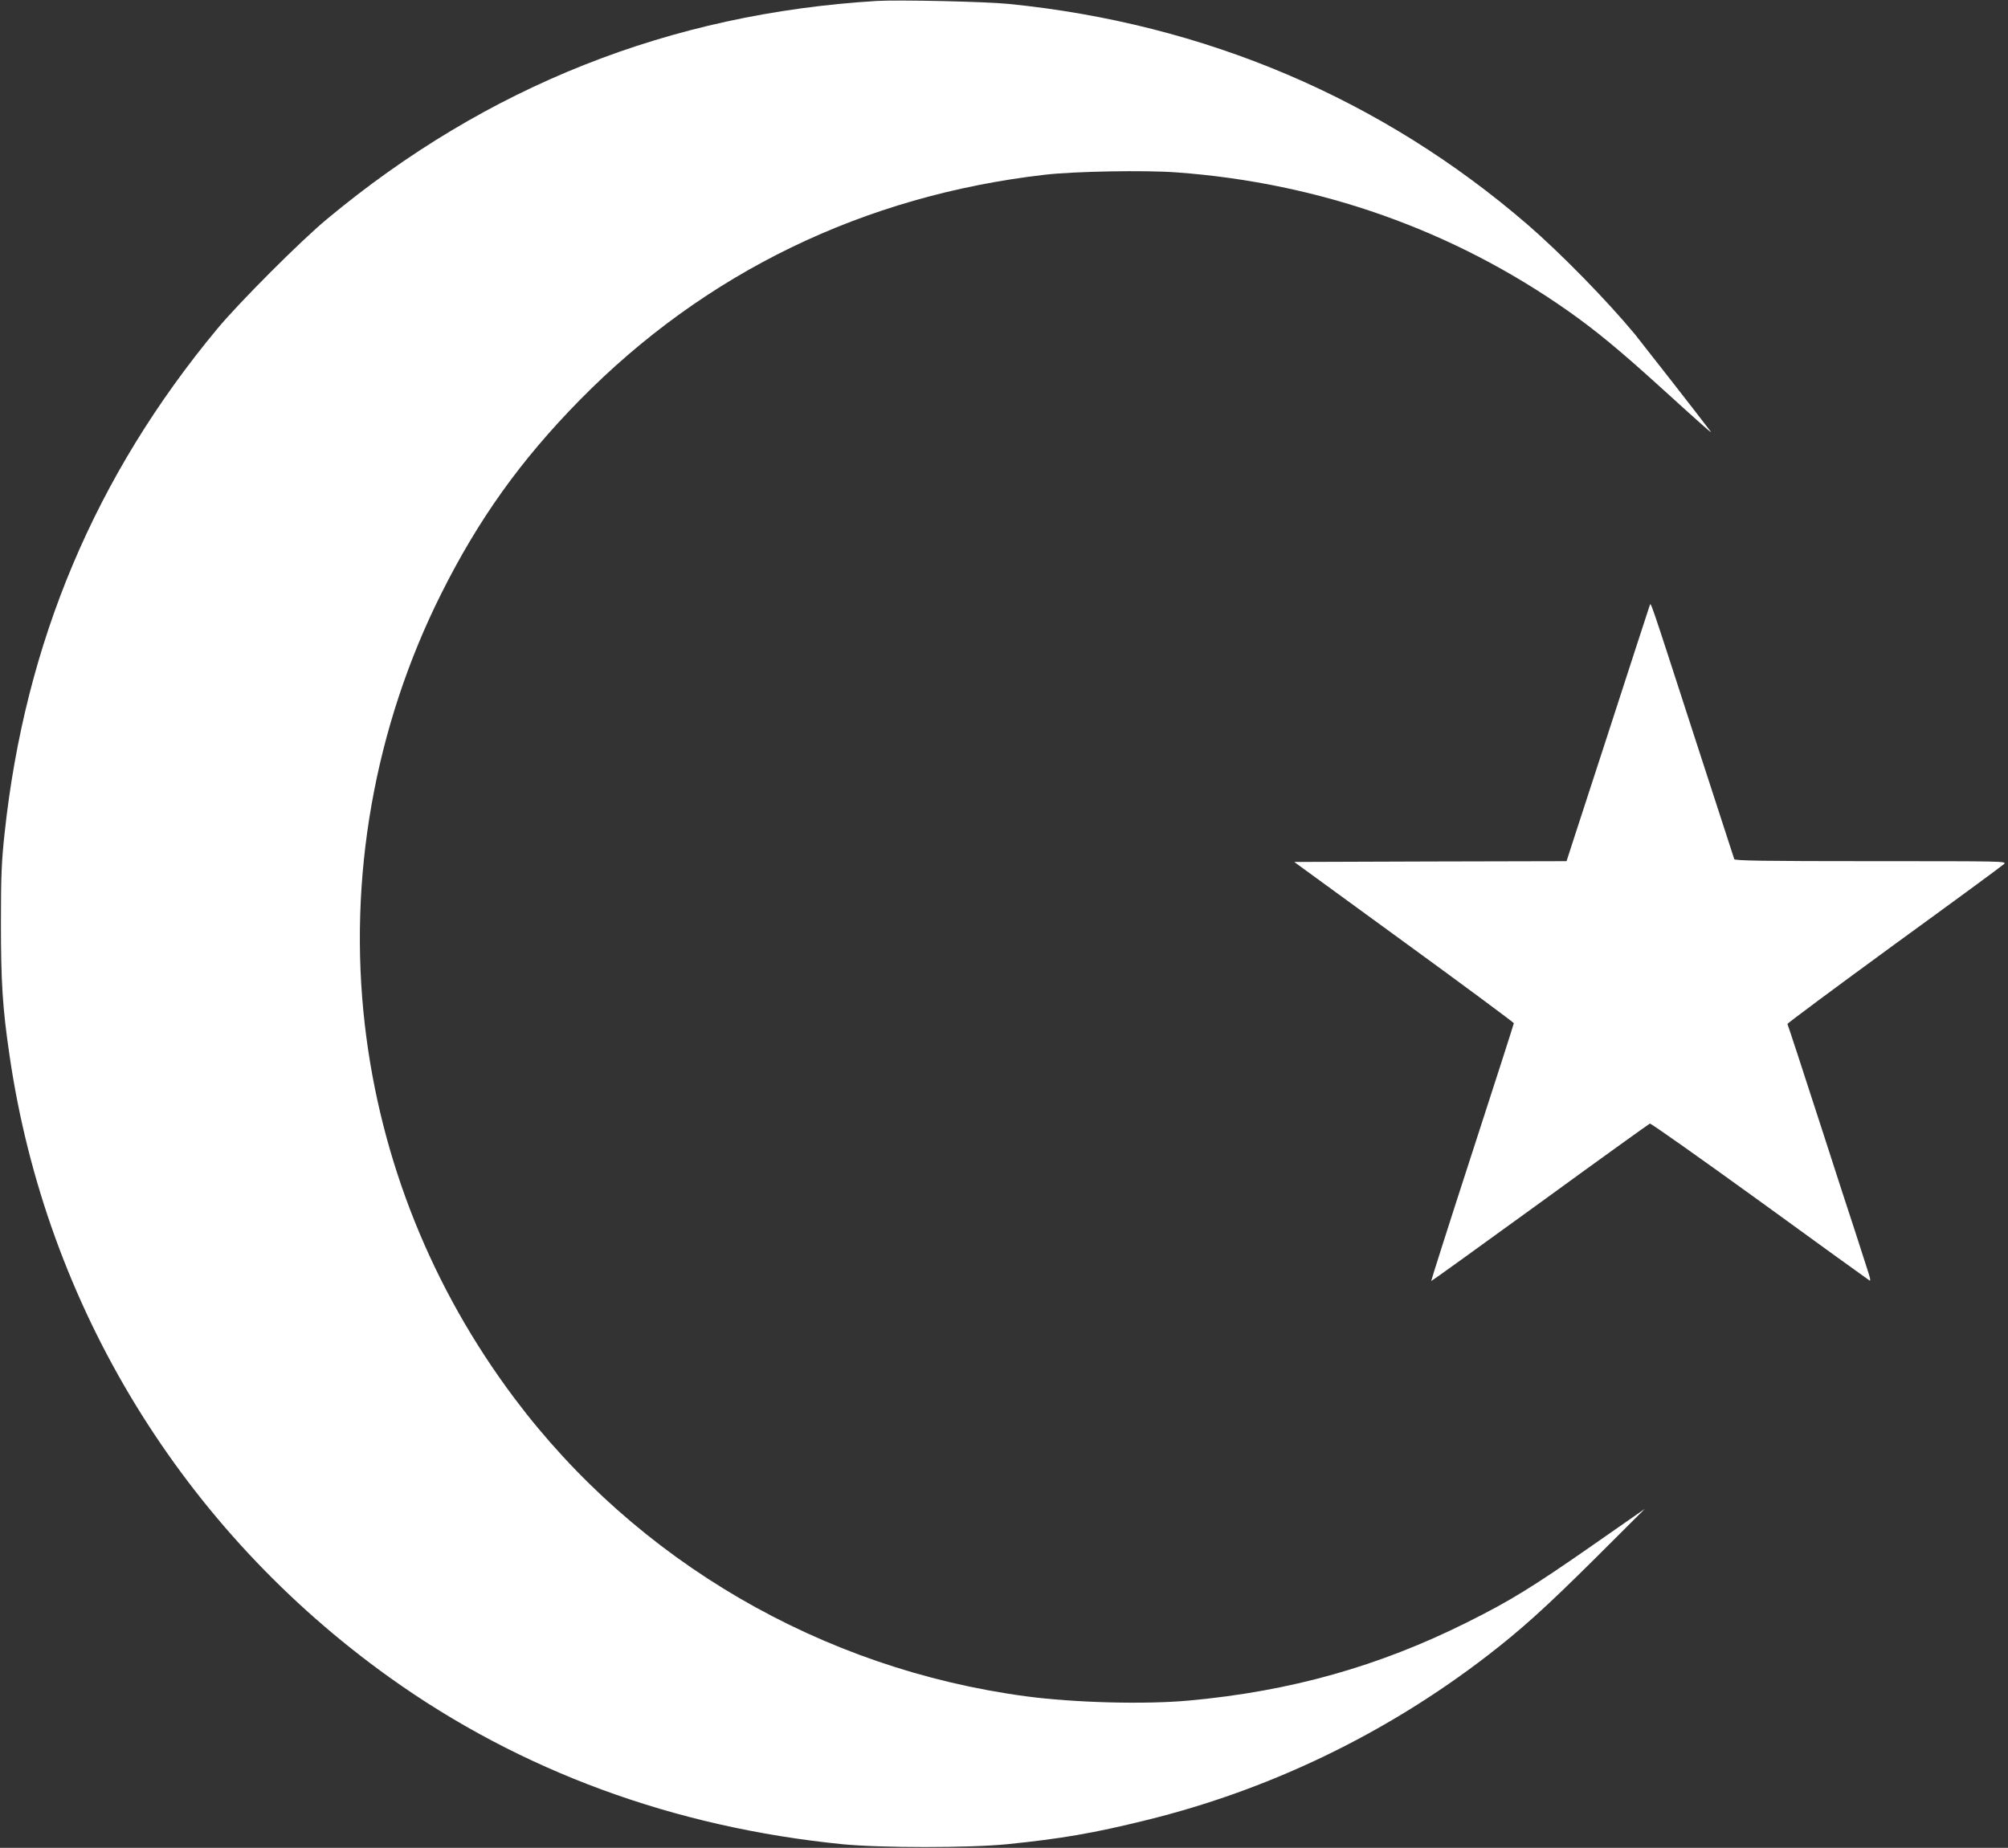 <?xml version="1.0" standalone="no"?>
<!DOCTYPE svg PUBLIC "-//W3C//DTD SVG 20010904//EN"
 "http://www.w3.org/TR/2001/REC-SVG-20010904/DTD/svg10.dtd">
<svg version="1.0" xmlns="http://www.w3.org/2000/svg"
 width="1280pt" height="1178pt" viewBox="0 0 1280 1178"
 preserveAspectRatio="xMidYMid meet">
<rect x="0" y="0" width="1280" height="1178" fill="#333333" stroke="none"/>
<g transform="translate(0,1178) scale(0.1,-0.1)"
fill="#ffffff" stroke="none">
<path d="M5590 11774 c-1318 -80 -2487 -543 -3505 -1390 -168 -139 -560 -532
-699 -699 -779 -938 -1227 -2000 -1357 -3220 -19 -176 -23 -268 -23 -570 0
-375 10 -541 55 -845 233 -1598 1104 -3021 2424 -3965 834 -596 1809 -954
2885 -1062 246 -24 806 -24 1050 0 345 35 554 71 885 153 787 193 1528 550
2175 1048 218 168 374 309 685 618 l320 319 -330 -230 c-389 -271 -529 -357
-806 -495 -559 -279 -1123 -438 -1769 -497 -280 -26 -734 -14 -1040 27 -1302
174 -2481 861 -3260 1899 -527 702 -854 1518 -954 2378 -109 937 61 1902 486
2751 238 476 507 852 883 1235 800 814 1811 1304 2965 1437 190 22 638 30 840
15 914 -67 1763 -368 2498 -885 173 -122 325 -247 584 -482 293 -266 336 -303
322 -284 -56 75 -448 577 -483 620 -182 219 -472 515 -681 696 -929 803 -2058
1284 -3310 1409 -149 15 -699 27 -840 19z"/>
<path d="M10516 7920 c-3 -8 -39 -118 -80 -245 -106 -328 -328 -1010 -394
-1212 l-56 -173 -868 -2 -868 -3 700 -510 c385 -280 700 -514 700 -518 0 -4
-119 -375 -265 -824 -146 -449 -263 -818 -262 -820 2 -1 313 223 692 498 379
276 695 503 702 506 6 3 321 -220 700 -494 378 -275 693 -502 700 -506 8 -5 5
13 -7 50 -10 32 -50 155 -88 273 -39 118 -121 370 -182 560 -154 476 -242 744
-246 752 -3 3 303 230 678 504 376 273 692 505 703 516 19 18 -4 18 -848 18
-685 0 -869 3 -872 13 -2 6 -119 365 -259 797 -287 886 -272 841 -280 820z"/>
</g>
</svg>
